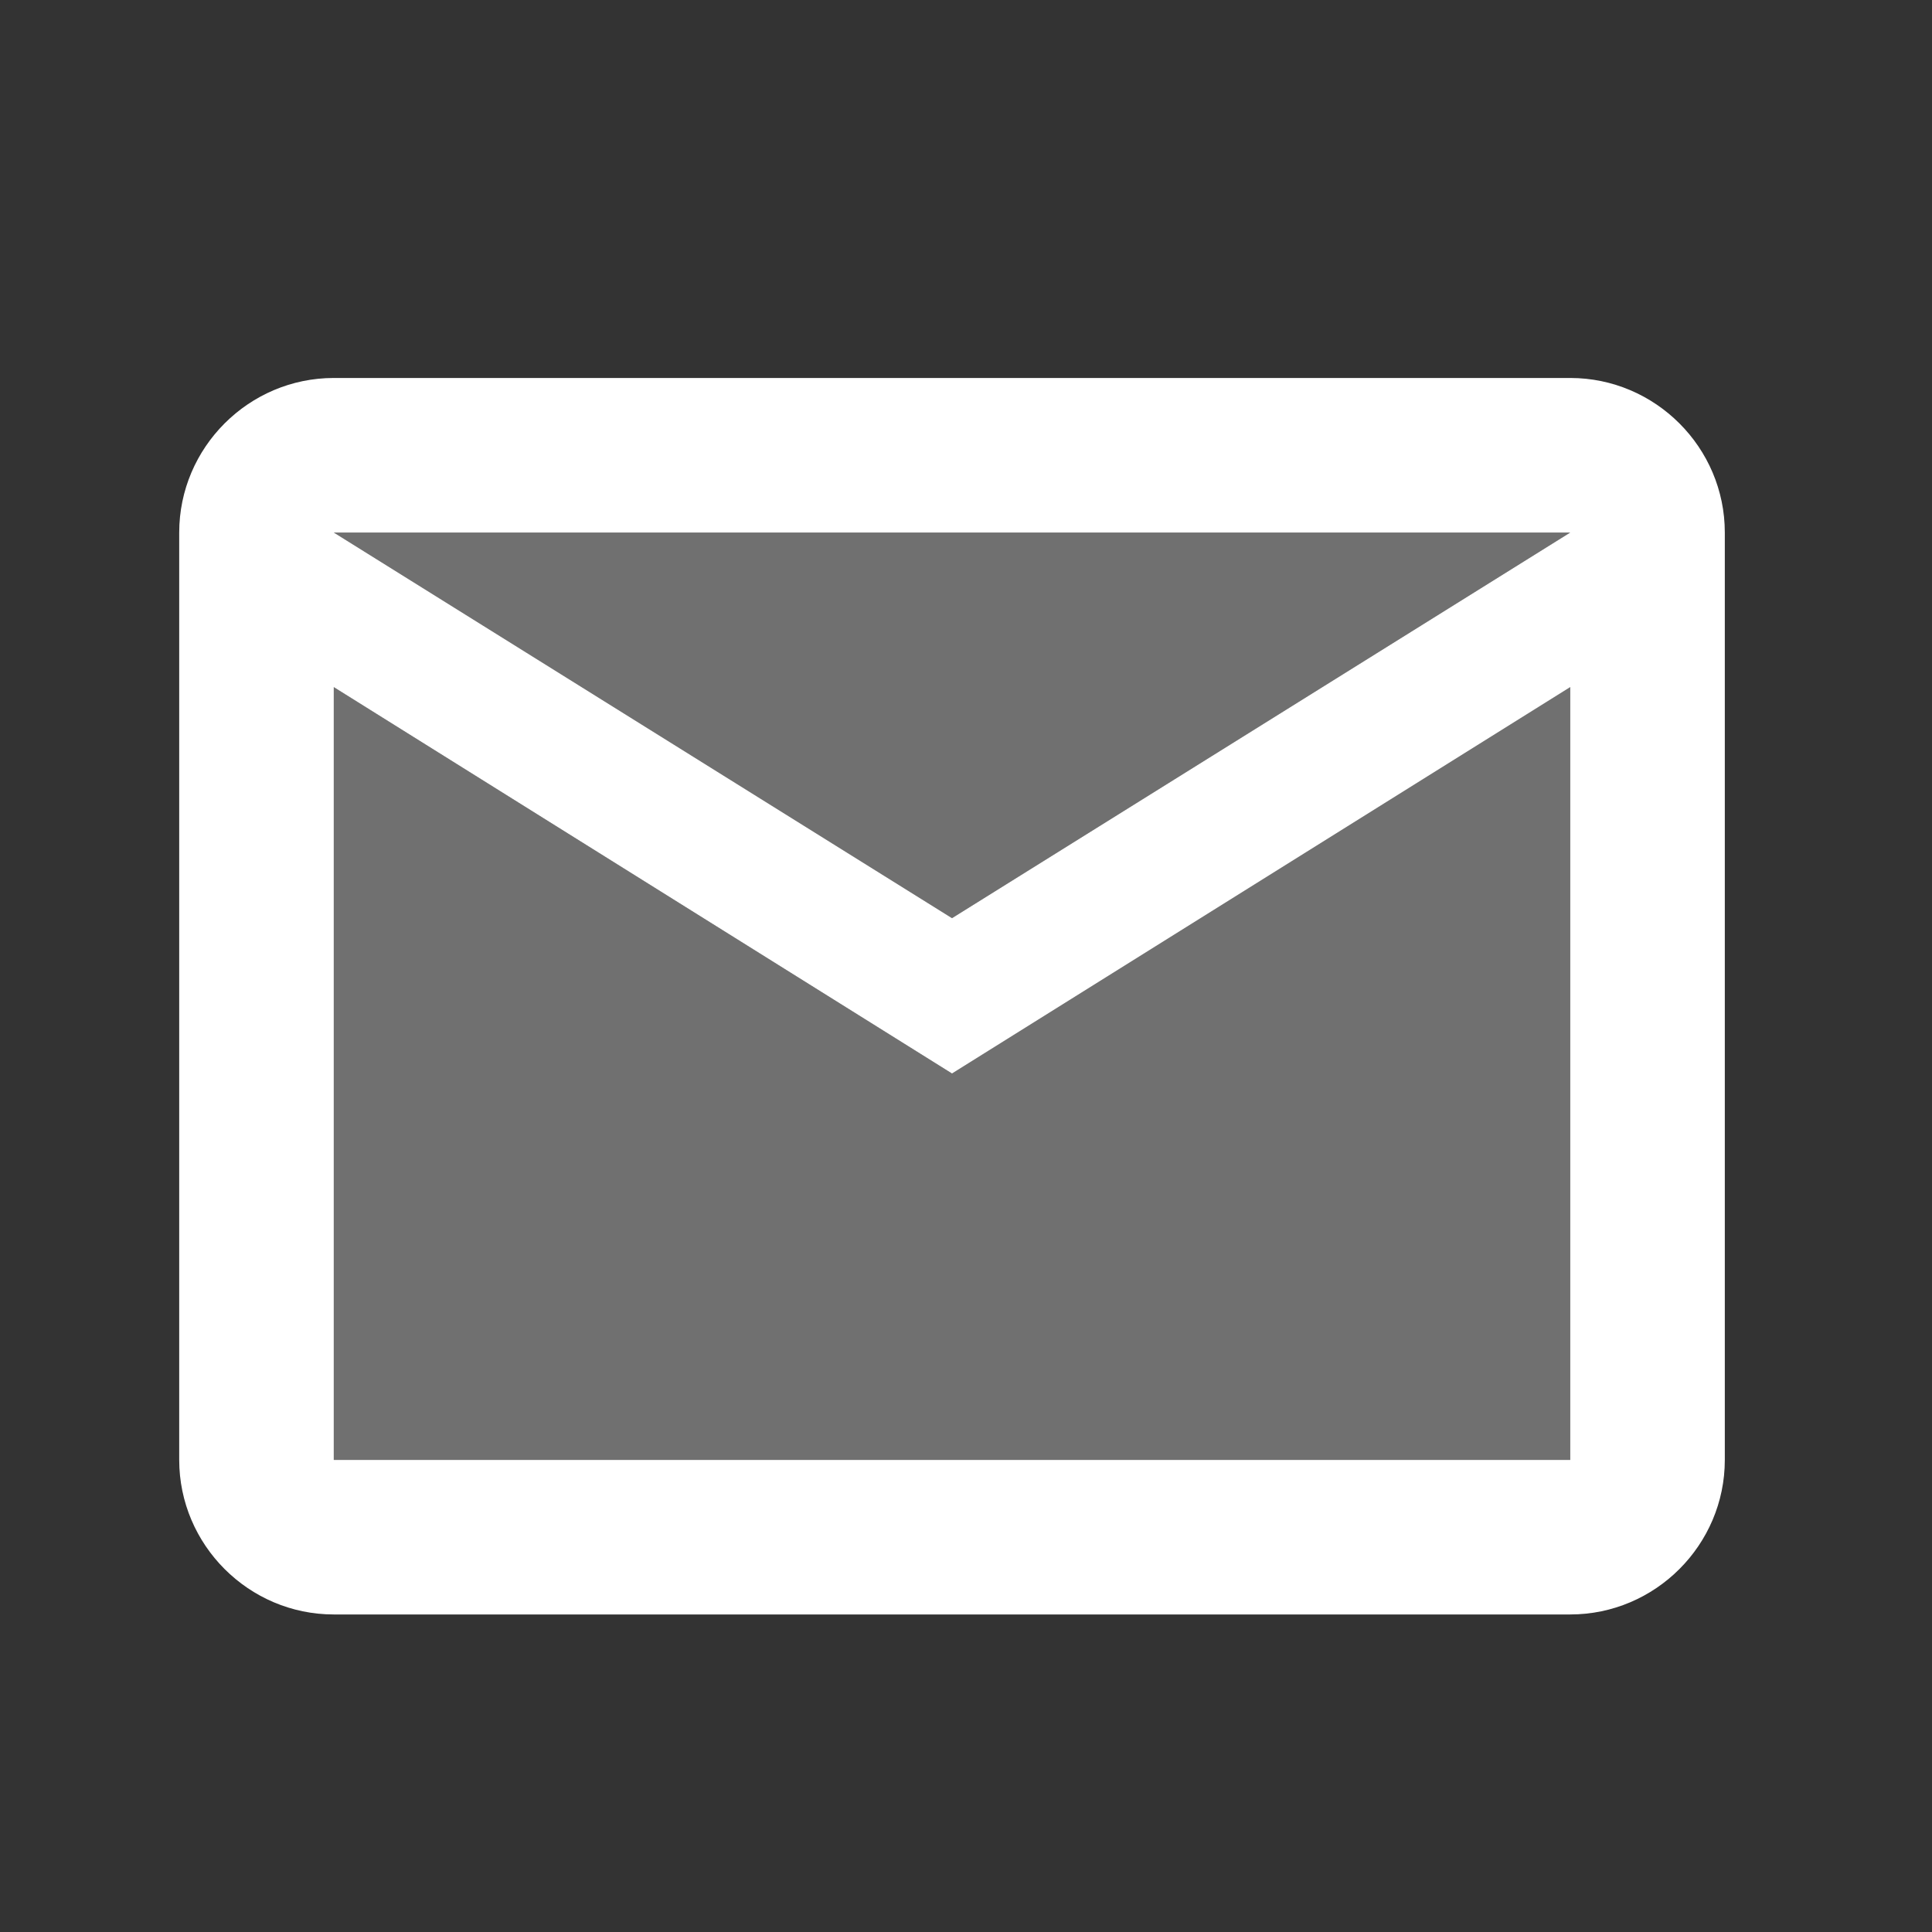 <svg width="25" height="25" viewBox="0 0 25 25" fill="none" xmlns="http://www.w3.org/2000/svg">
<rect x="0" y="0" width="25" height="25" fill="#333333" stroke="none"/>
<path opacity="0.3" d="M20.319 6.891H4.319L12.319 11.881L20.319 6.891ZM4.319 8.891V18.891H20.319V8.891L12.319 13.891L4.319 8.891Z" fill="white"/>
<path d="M20.319 4.891H4.319C3.219 4.891 2.319 5.791 2.319 6.891V18.891C2.319 19.991 3.219 20.891 4.319 20.891H20.319C21.419 20.891 22.319 19.991 22.319 18.891V6.891C22.319 5.791 21.419 4.891 20.319 4.891ZM20.319 6.891L12.319 11.881L4.319 6.891H20.319ZM20.319 18.891H4.319V8.891L12.319 13.891L20.319 8.891V18.891Z" fill="white"/>
</svg>
